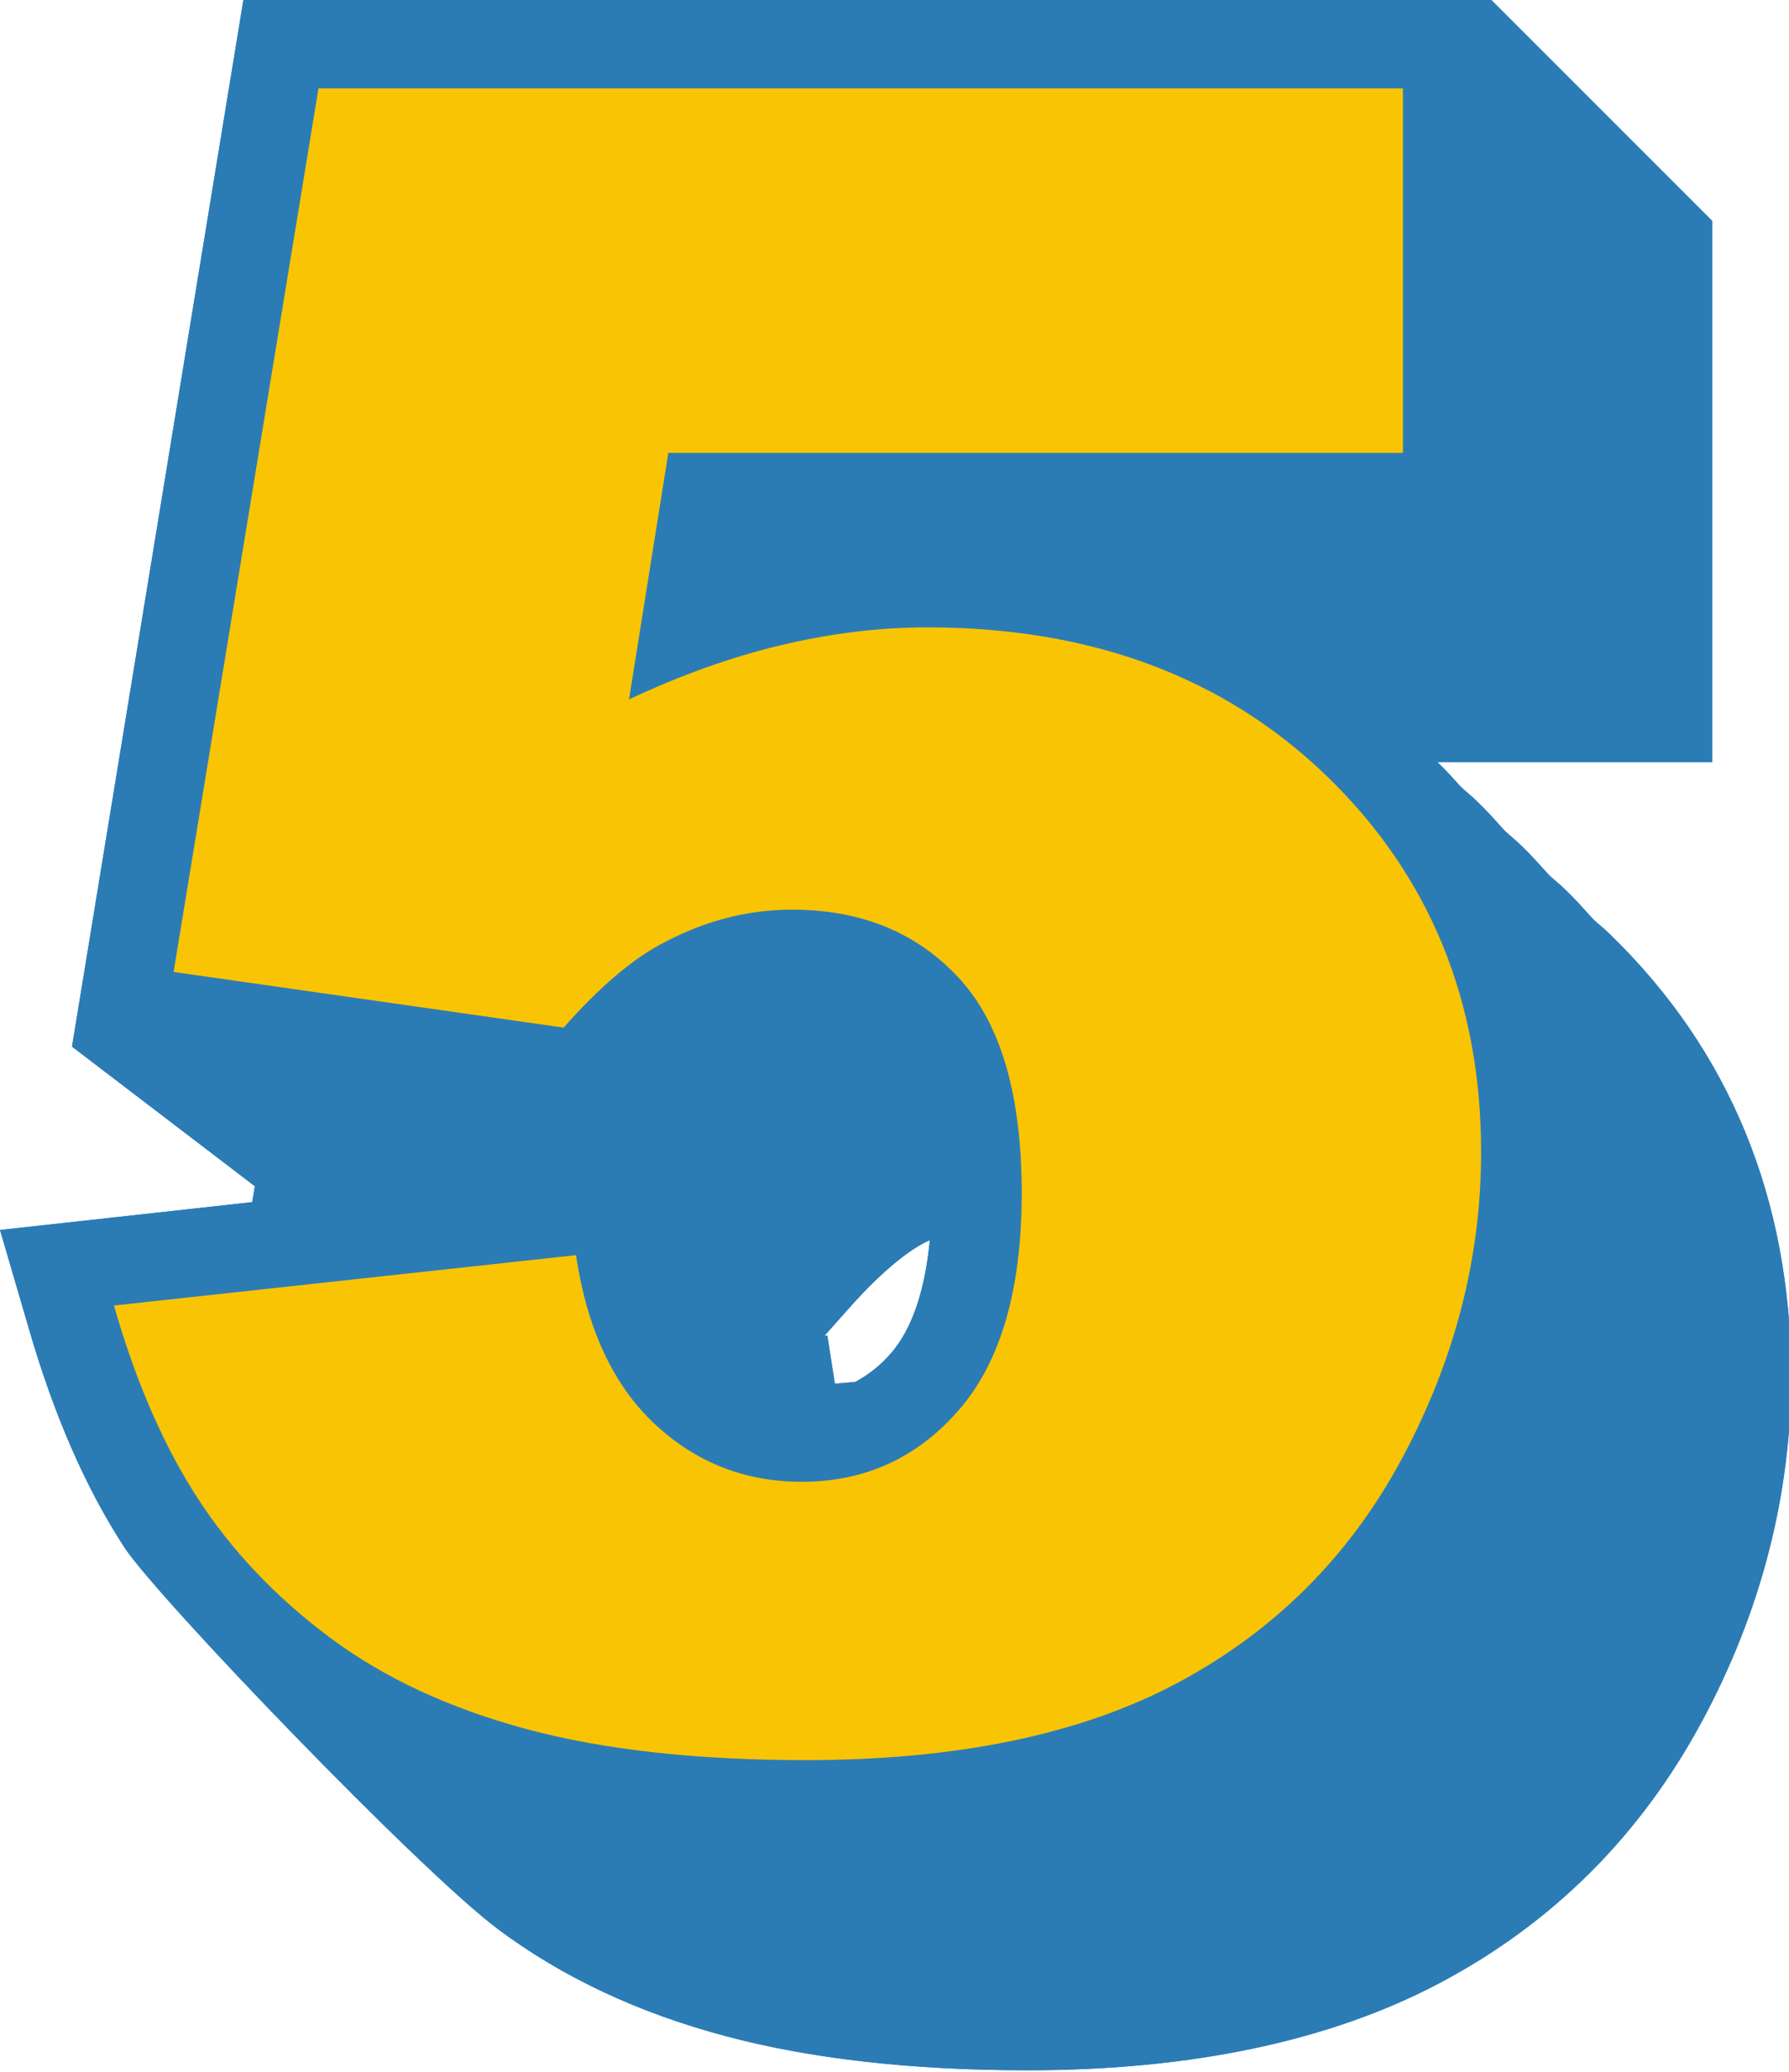 <?xml version="1.0" encoding="UTF-8" standalone="no"?><svg xmlns="http://www.w3.org/2000/svg" xmlns:xlink="http://www.w3.org/1999/xlink" fill="#2b7cb5" height="46.9" preserveAspectRatio="xMidYMid meet" version="1" viewBox="0.0 0.0 40.5 46.9" width="40.5" zoomAndPan="magnify"><g><g id="change1_1"><path d="M36.45,21.15c-0.12-0.12-0.25-0.22-0.38-0.34c-0.2-0.22-0.4-0.45-0.62-0.66c-0.12-0.12-0.25-0.22-0.38-0.34 c-0.2-0.22-0.4-0.45-0.62-0.66c-0.12-0.12-0.25-0.22-0.38-0.34c-0.2-0.22-0.4-0.45-0.62-0.66c-0.12-0.12-0.25-0.22-0.38-0.34 c-0.17-0.19-0.34-0.38-0.53-0.56h6.22V5l-5-5H5.51L1.63,23.69l4.14,3.16l-0.06,0.36L0,27.84l0.67,2.29 c0.56,1.92,1.28,3.57,2.15,4.9c0.75,1.14,6.69,7.32,8.46,8.64c1.43,1.07,3.16,1.89,5.16,2.42c1.91,0.51,4.21,0.77,6.82,0.77 c3.73,0,6.88-0.67,9.36-1.99c2.54-1.35,4.52-3.33,5.9-5.89c1.35-2.5,2.03-5.15,2.03-7.88C40.53,27.13,39.16,23.78,36.45,21.15z M18.9,31.32l-0.17-1.09l-0.07,0.01l0.56-0.63c0.82-0.92,1.38-1.31,1.72-1.49c0.04-0.02,0.08-0.03,0.11-0.05 c-0.11,1.14-0.4,2-0.87,2.55c-0.25,0.29-0.52,0.5-0.82,0.66L18.9,31.32z M17.9,30.32l0.02,0L17.9,30.32L17.9,30.32z"/></g><g id="change2_1"><path d="M7.21,2h24.55v8.25H15.13l-0.89,5.58c1.15-0.54,2.29-0.95,3.41-1.22c1.13-0.27,2.24-0.41,3.34-0.41 c3.72,0,6.74,1.13,9.06,3.38c2.32,2.25,3.48,5.09,3.48,8.5c0,2.4-0.6,4.71-1.79,6.93c-1.19,2.22-2.89,3.91-5.08,5.08 c-2.19,1.17-5,1.75-8.42,1.75c-2.45,0-4.56-0.23-6.31-0.7c-1.75-0.47-3.24-1.16-4.47-2.08c-1.23-0.92-2.22-1.97-2.98-3.14 c-0.76-1.17-1.4-2.62-1.9-4.37l10.46-1.14c0.25,1.68,0.85,2.95,1.78,3.82c0.93,0.87,2.04,1.31,3.33,1.31 c1.44,0,2.63-0.55,3.57-1.64c0.94-1.09,1.41-2.72,1.41-4.89c0-2.22-0.47-3.84-1.42-4.87c-0.95-1.03-2.21-1.55-3.78-1.55 c-1,0-1.96,0.25-2.89,0.74c-0.69,0.35-1.46,1-2.28,1.93L3.93,22L7.21,2z" fill="#f9c404"/></g><g id="change1_2"><path d="M36.45,21.15c-0.12-0.12-0.25-0.22-0.38-0.34c-0.2-0.22-0.4-0.45-0.62-0.66c-0.12-0.12-0.25-0.22-0.38-0.34 c-0.2-0.22-0.4-0.45-0.62-0.66c-0.12-0.12-0.25-0.22-0.38-0.34c-0.2-0.22-0.4-0.45-0.62-0.66c-0.12-0.12-0.25-0.22-0.38-0.34 c-0.17-0.19-0.34-0.38-0.53-0.56h6.22V5l-5-5H5.51L1.63,23.69l4.14,3.16l-0.06,0.36L0,27.84l0.67,2.29 c0.56,1.92,1.28,3.57,2.15,4.9c0.75,1.14,6.69,7.32,8.46,8.64c1.43,1.07,3.16,1.89,5.16,2.42c1.91,0.51,4.21,0.77,6.82,0.77 c3.73,0,6.88-0.67,9.36-1.99c2.54-1.35,4.52-3.33,5.9-5.89c1.35-2.5,2.03-5.15,2.03-7.88C40.53,27.13,39.16,23.78,36.45,21.15z M18.9,31.32l-0.17-1.09l-0.07,0.01l0.56-0.63c0.82-0.92,1.38-1.31,1.72-1.49c0.04-0.02,0.08-0.03,0.11-0.05 c-0.11,1.14-0.4,2-0.87,2.55c-0.25,0.29-0.52,0.5-0.82,0.66L18.9,31.32z M17.9,30.32l0.02,0L17.9,30.32L17.9,30.32z"/></g><g id="change2_2"><path d="M7.21,2h24.55v8.25H15.13l-0.89,5.58c1.15-0.54,2.29-0.95,3.41-1.22c1.13-0.27,2.24-0.41,3.34-0.41 c3.72,0,6.74,1.13,9.06,3.38c2.32,2.25,3.48,5.09,3.48,8.5c0,2.4-0.6,4.71-1.79,6.93c-1.19,2.22-2.89,3.91-5.08,5.08 c-2.19,1.17-5,1.75-8.42,1.75c-2.45,0-4.56-0.23-6.31-0.7c-1.75-0.47-3.24-1.16-4.47-2.08c-1.23-0.92-2.22-1.97-2.98-3.14 c-0.76-1.17-1.4-2.62-1.9-4.37l10.46-1.14c0.25,1.68,0.85,2.95,1.78,3.82c0.93,0.87,2.04,1.31,3.33,1.31 c1.44,0,2.63-0.55,3.57-1.64c0.94-1.09,1.41-2.72,1.41-4.89c0-2.22-0.47-3.84-1.42-4.87c-0.95-1.03-2.21-1.55-3.78-1.55 c-1,0-1.96,0.25-2.89,0.74c-0.69,0.35-1.46,1-2.28,1.93L3.93,22L7.21,2z" fill="#f9c404"/></g></g></svg>